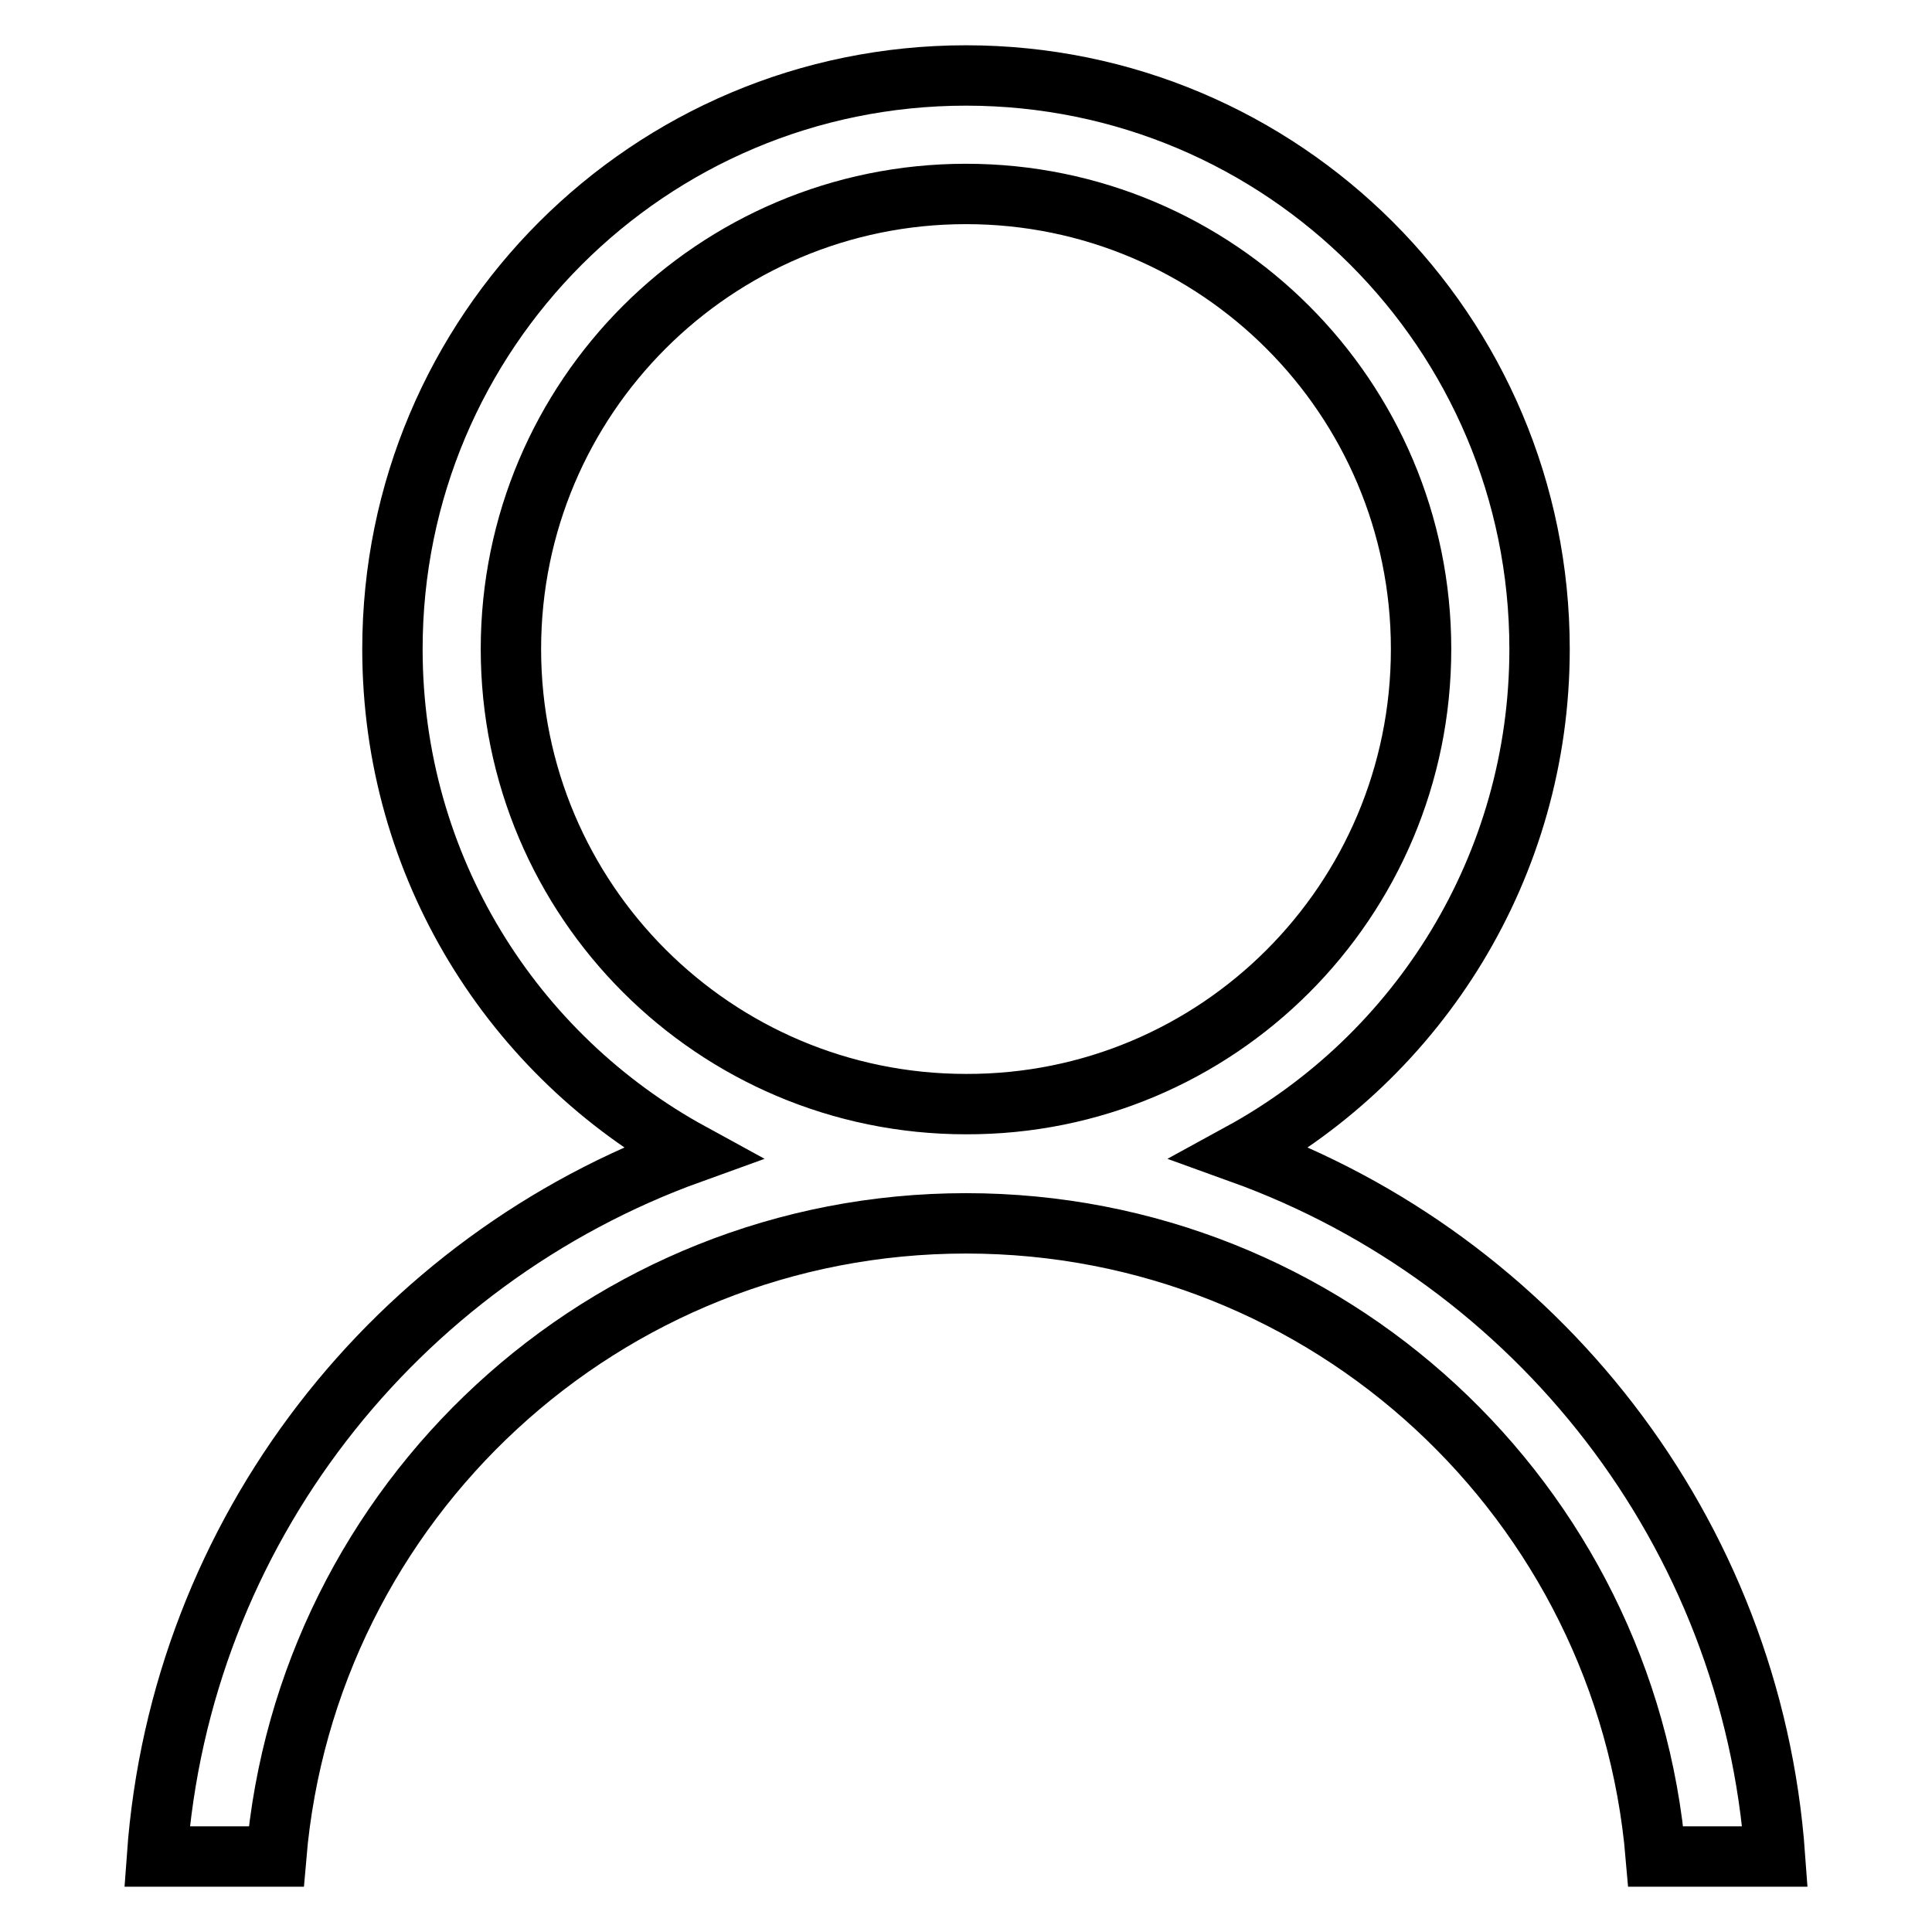 <?xml version="1.0" encoding="utf-8"?>
<!-- Svg Vector Icons : http://www.onlinewebfonts.com/icon -->
<!DOCTYPE svg PUBLIC "-//W3C//DTD SVG 1.1//EN" "http://www.w3.org/Graphics/SVG/1.1/DTD/svg11.dtd">
<svg version="1.1" xmlns="http://www.w3.org/2000/svg" xmlns:xlink="http://www.w3.org/1999/xlink" x="0px" y="0px" viewBox="0 0 256 256" enable-background="new 0 0 256 256" xml:space="preserve">
<g> <path stroke-width="8" fill-opacity="0" stroke="#000000"  d="M235.2,246h-15.8c-4-47-43.3-83.9-91.4-83.9c-48,0-87.4,36.9-91.4,83.9H20.8c3.1-43.1,31.7-79.1,70.8-93.2 C68,139.9,52,114.9,52,86c0-42,34-76,76-76c42,0,76,34,76,76c0,28.8-16,53.9-39.6,66.8C203.5,166.9,232.1,202.9,235.2,246 L235.2,246z M188.3,86c0-33.3-27-60.3-60.3-60.3c-33.3,0-60.3,27-60.3,60.3s27,60.3,60.3,60.3C161.3,146.4,188.3,119.4,188.3,86 L188.3,86z"/></g>
</svg>